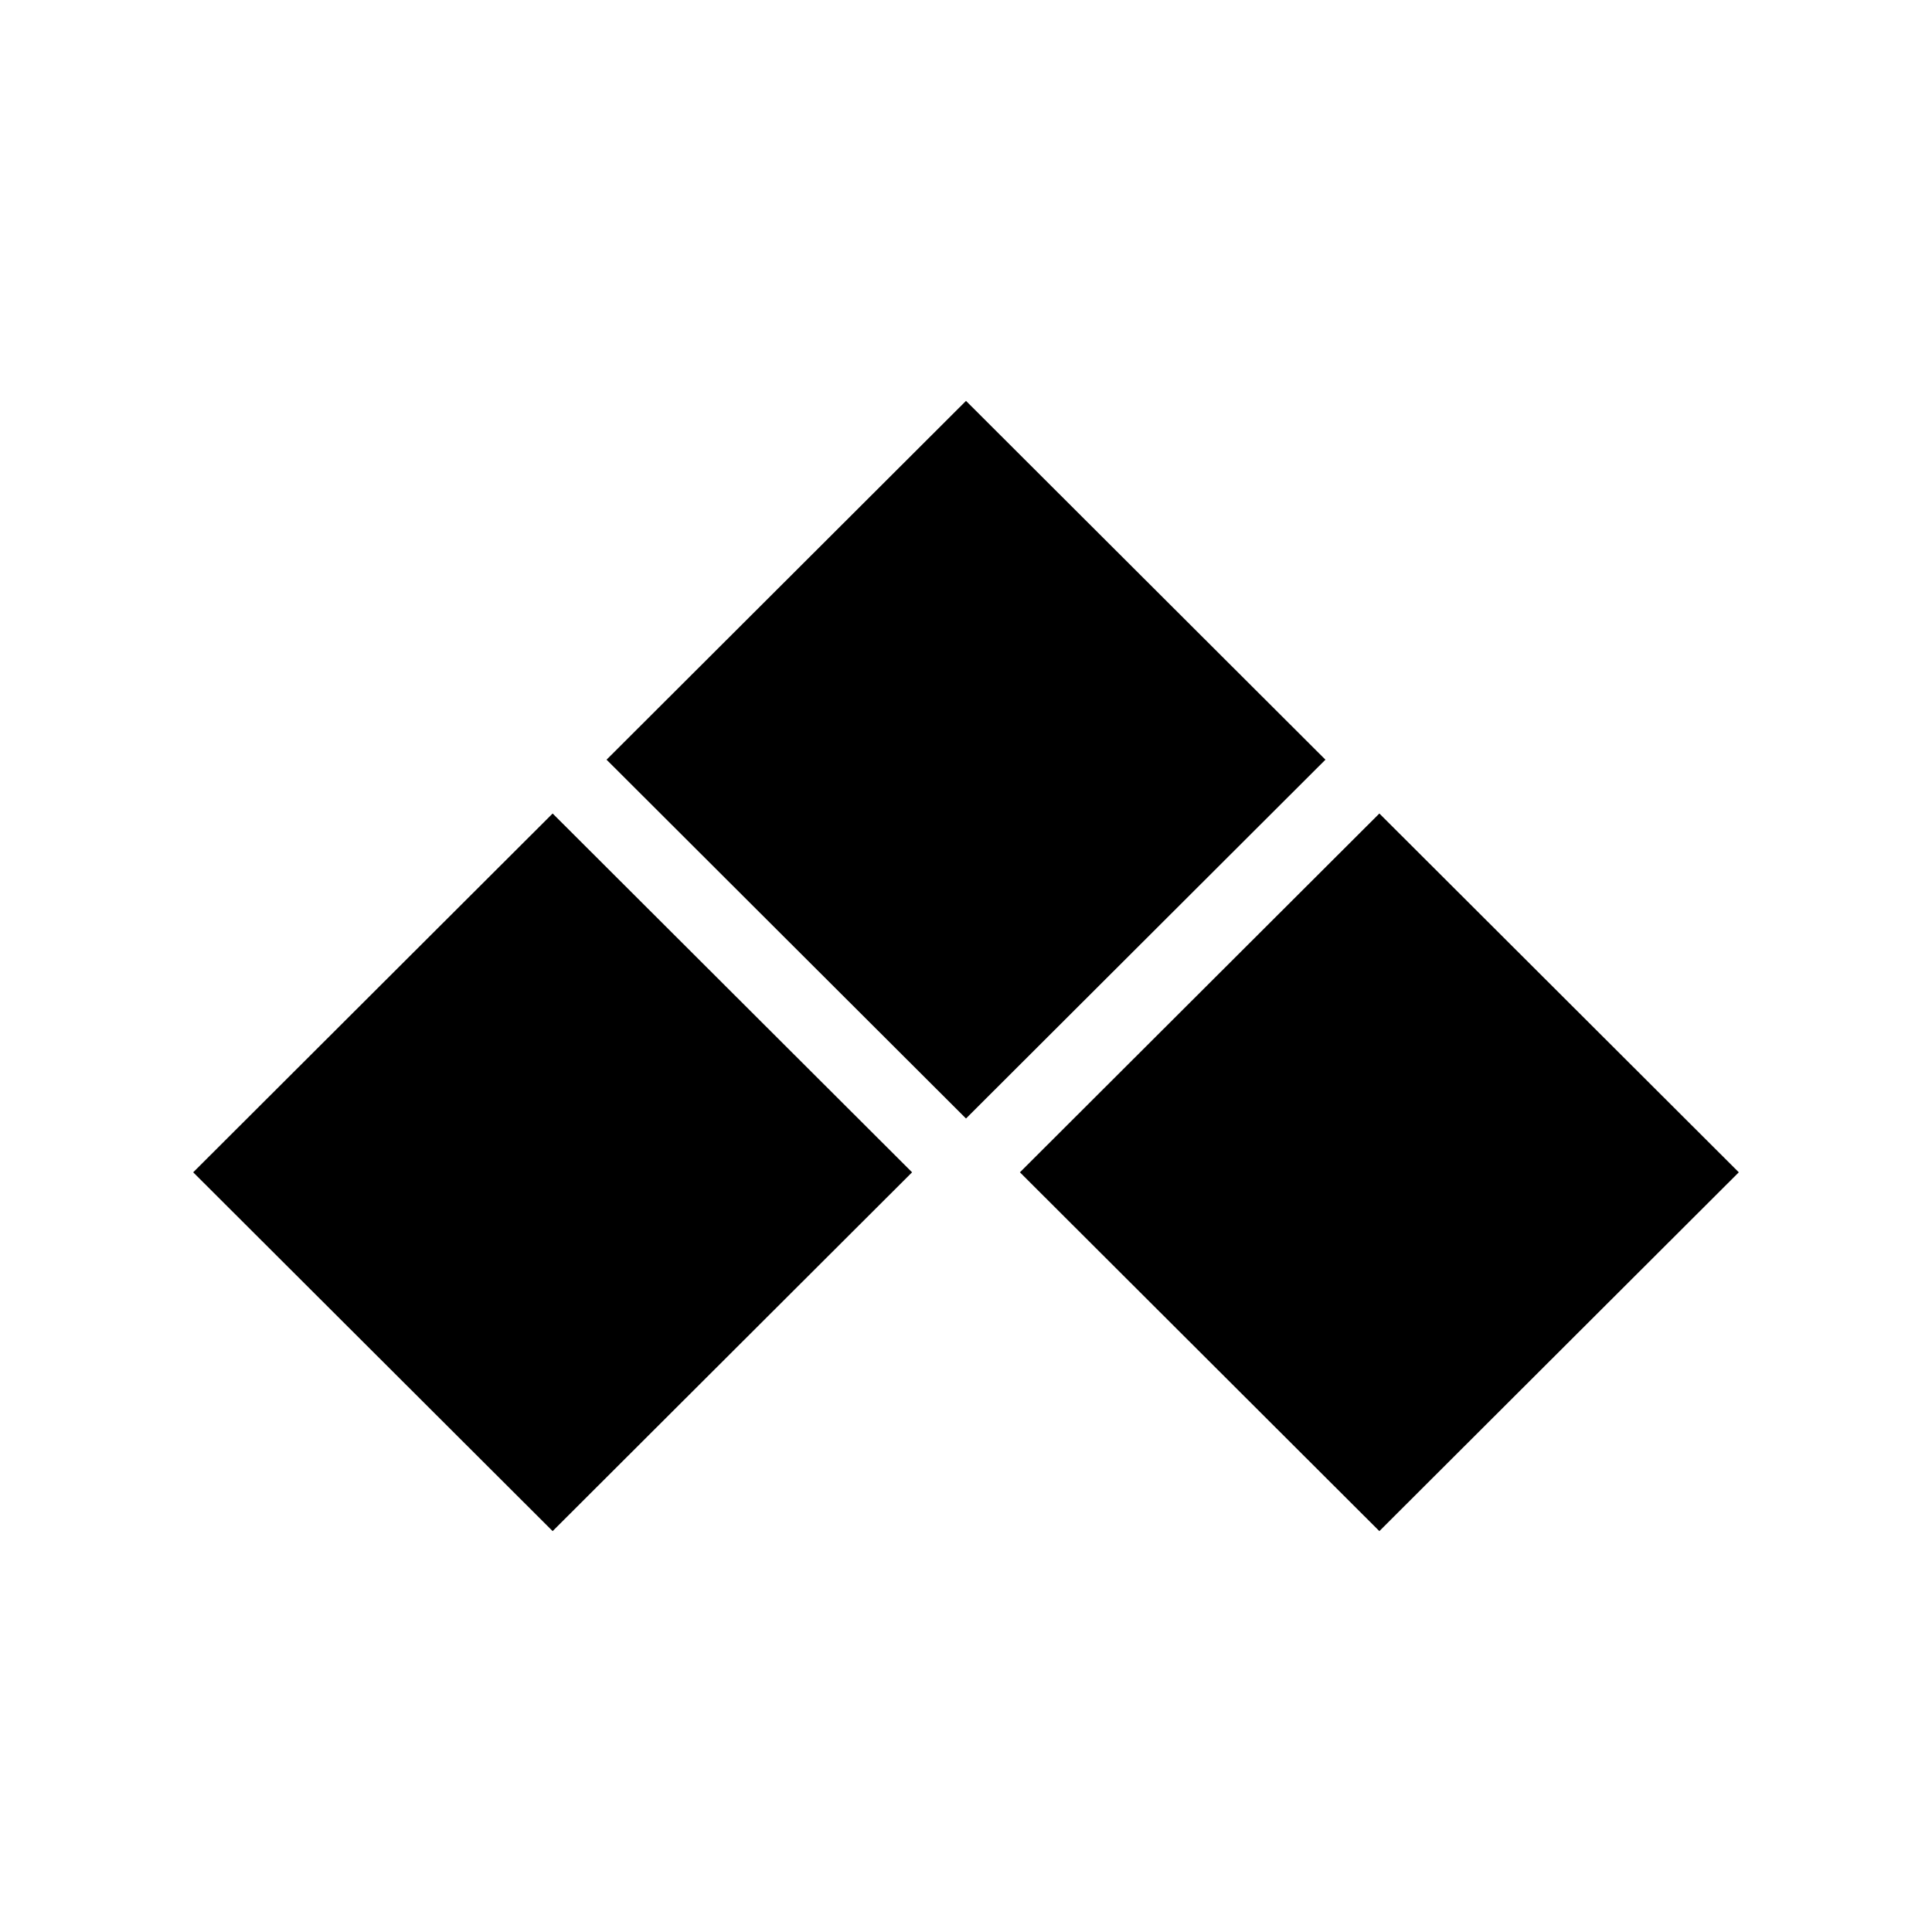 <svg data-bbox="20 41.5 160 117" viewBox="0 0 200 200" height="200" width="200" xmlns="http://www.w3.org/2000/svg" data-type="shape">
    <g>
        <path d="M100 41.5L62.791 78.643 100 115.787l37.209-37.144L100 41.5z"/>
        <path d="M142.791 84.214l-37.209 37.143 37.209 37.143L180 121.357l-37.209-37.143z"/>
        <path d="M20 121.357L57.209 158.5l37.209-37.143-37.209-37.143L20 121.357z"/>
    </g>
</svg>
